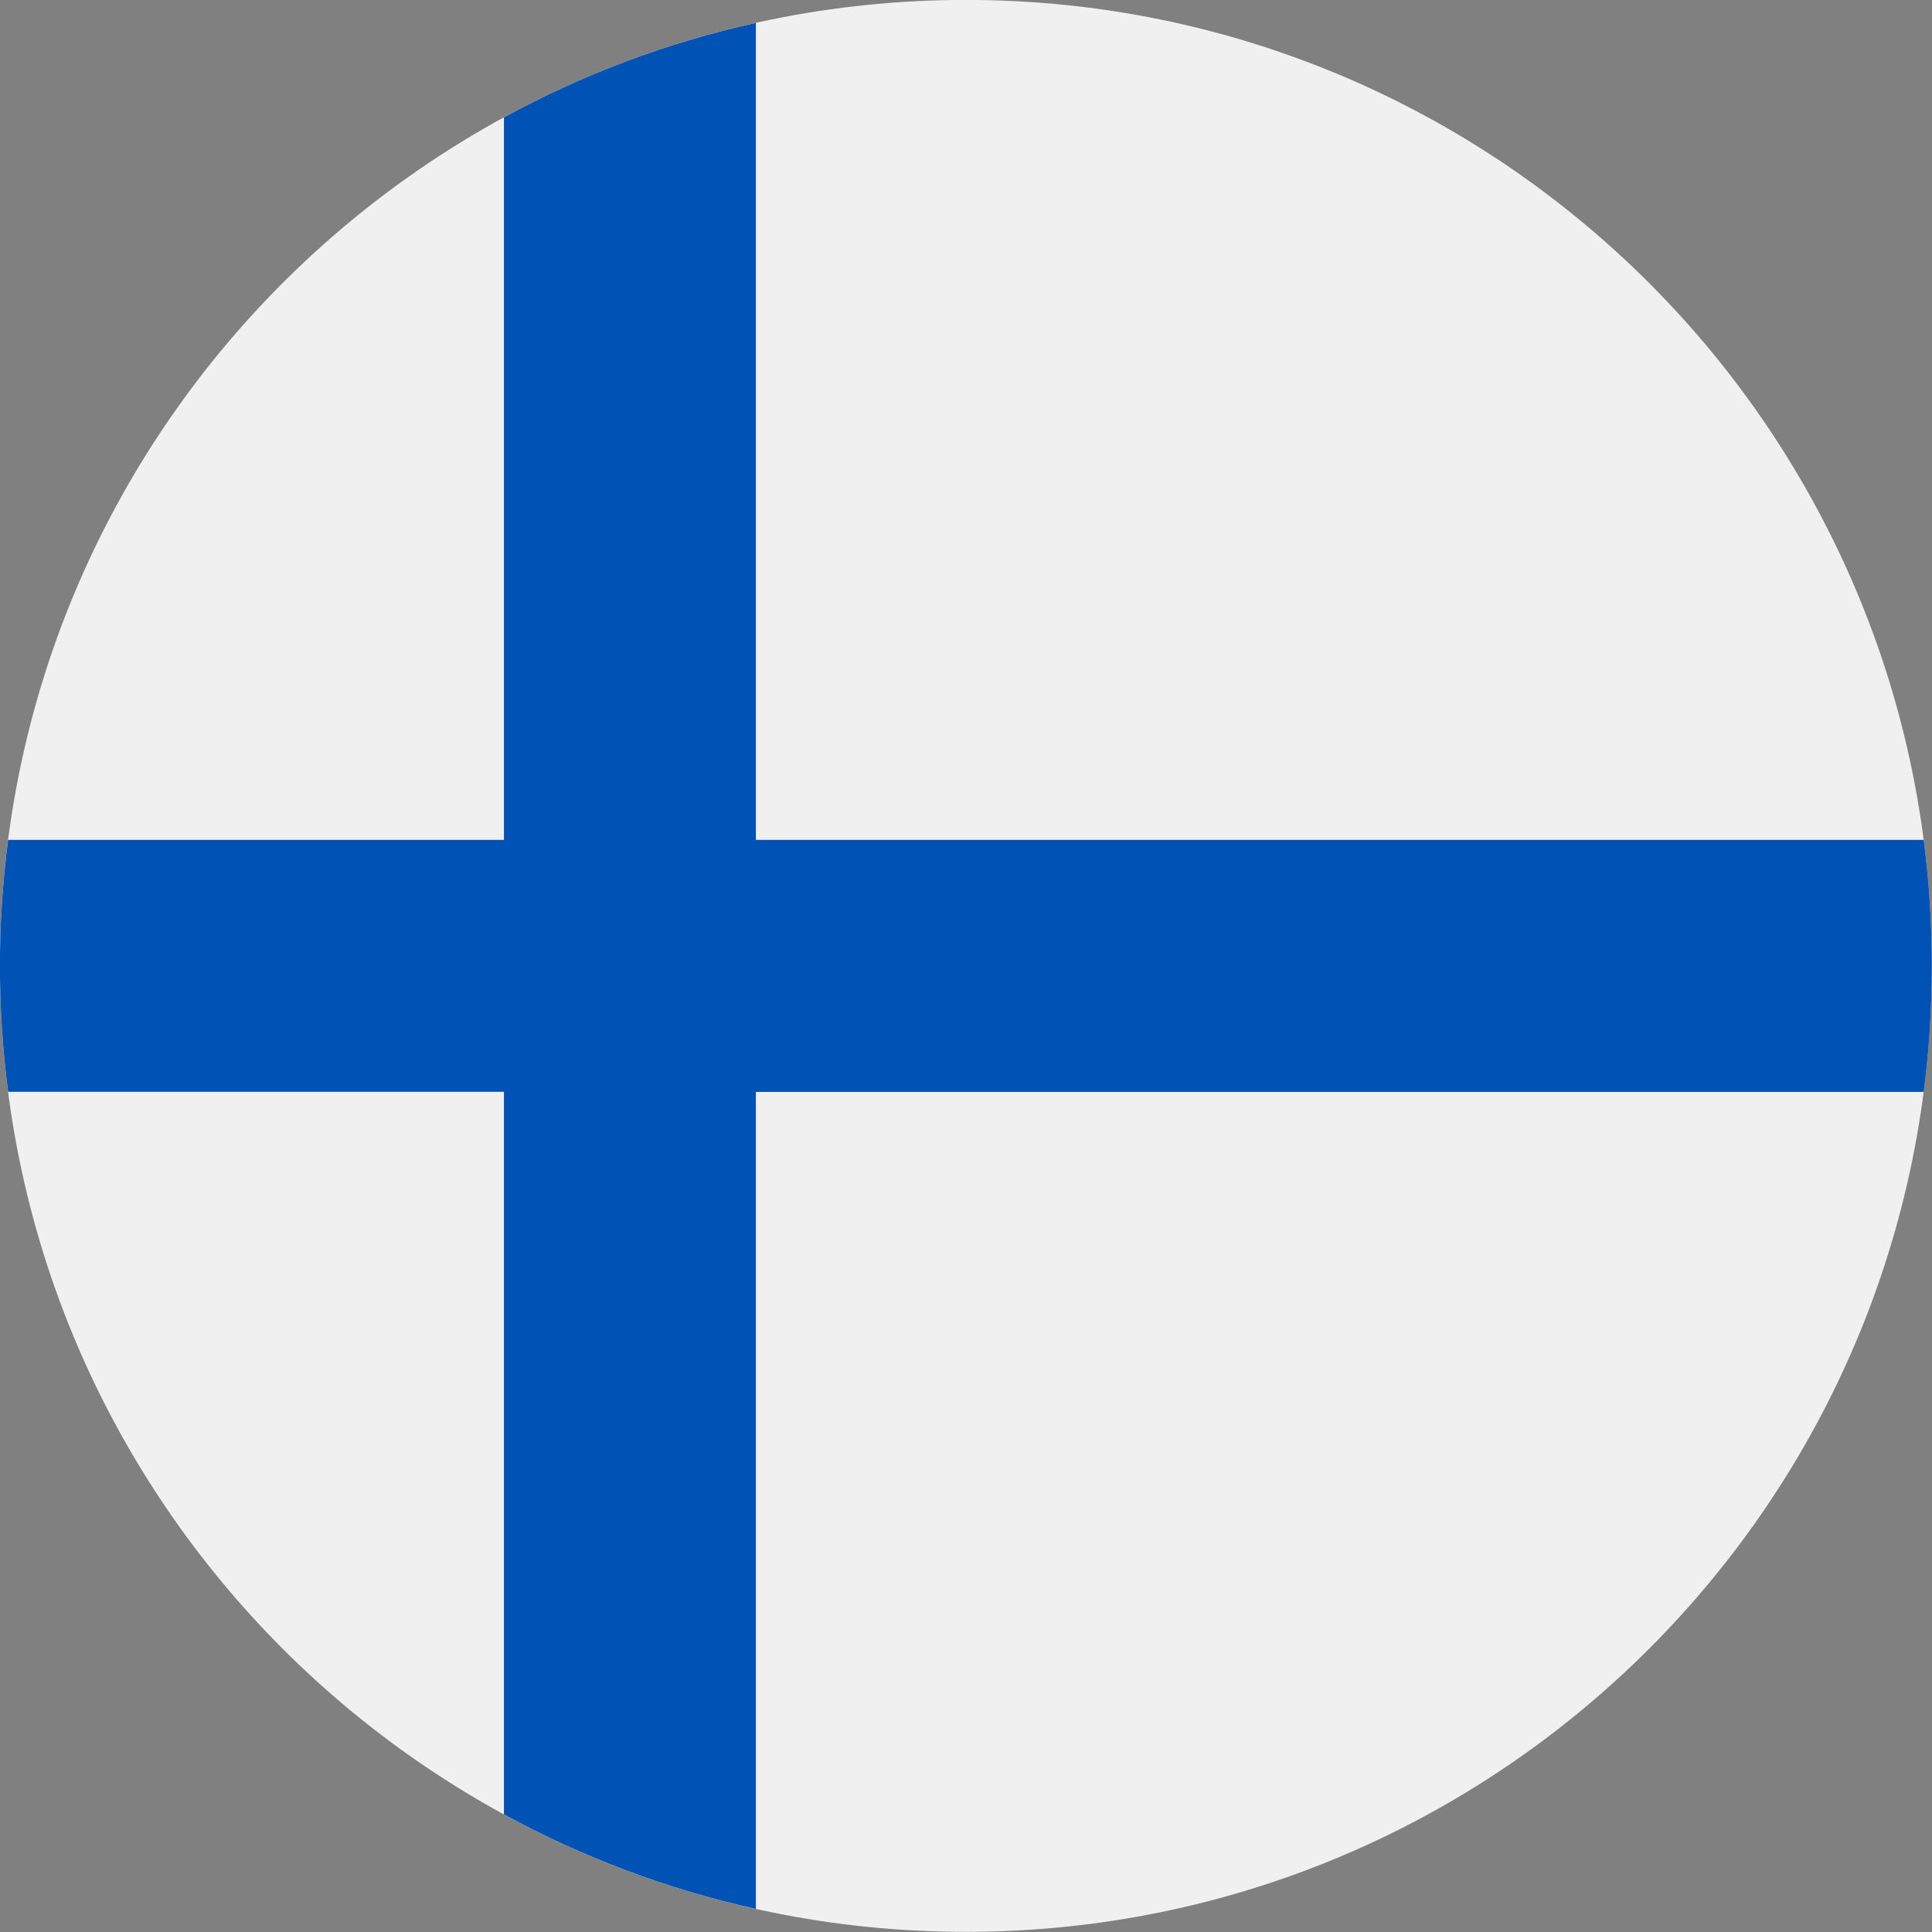 <svg width="24" height="24" viewBox="0 0 24 24" fill="none" xmlns="http://www.w3.org/2000/svg">
<rect x="0" y="0" width="24" height="24" fill="#808080" stroke="none"/>
<g clip-path="url(#clip0_2791_47637)">
<path d="M11.999 23.998C18.626 23.998 23.998 18.626 23.998 11.998C23.998 5.371 18.626 -0.001 11.999 -0.001C5.371 -0.001 -0.001 5.371 -0.001 11.998C-0.001 18.626 5.371 23.998 11.999 23.998Z" fill="#F0F0F0"/>
<path d="M23.897 10.433H9.39H9.39V0.284C8.281 0.53 7.23 0.928 6.26 1.458V10.433V10.433H0.101C0.034 10.945 -0.001 11.468 -0.001 11.998C-0.001 12.529 0.034 13.051 0.101 13.563H6.26H6.26V22.539C7.23 23.068 8.281 23.467 9.39 23.713V13.564V13.564H23.897C23.964 13.051 23.998 12.529 23.998 11.998C23.998 11.468 23.964 10.945 23.897 10.433Z" fill="#0052B4"/>
</g>
<defs>
<clipPath id="clip0_2791_47637">
<rect width="24" height="24" fill="white" transform="translate(-0.001 -0.001)"/>
</clipPath>
</defs>
</svg>
